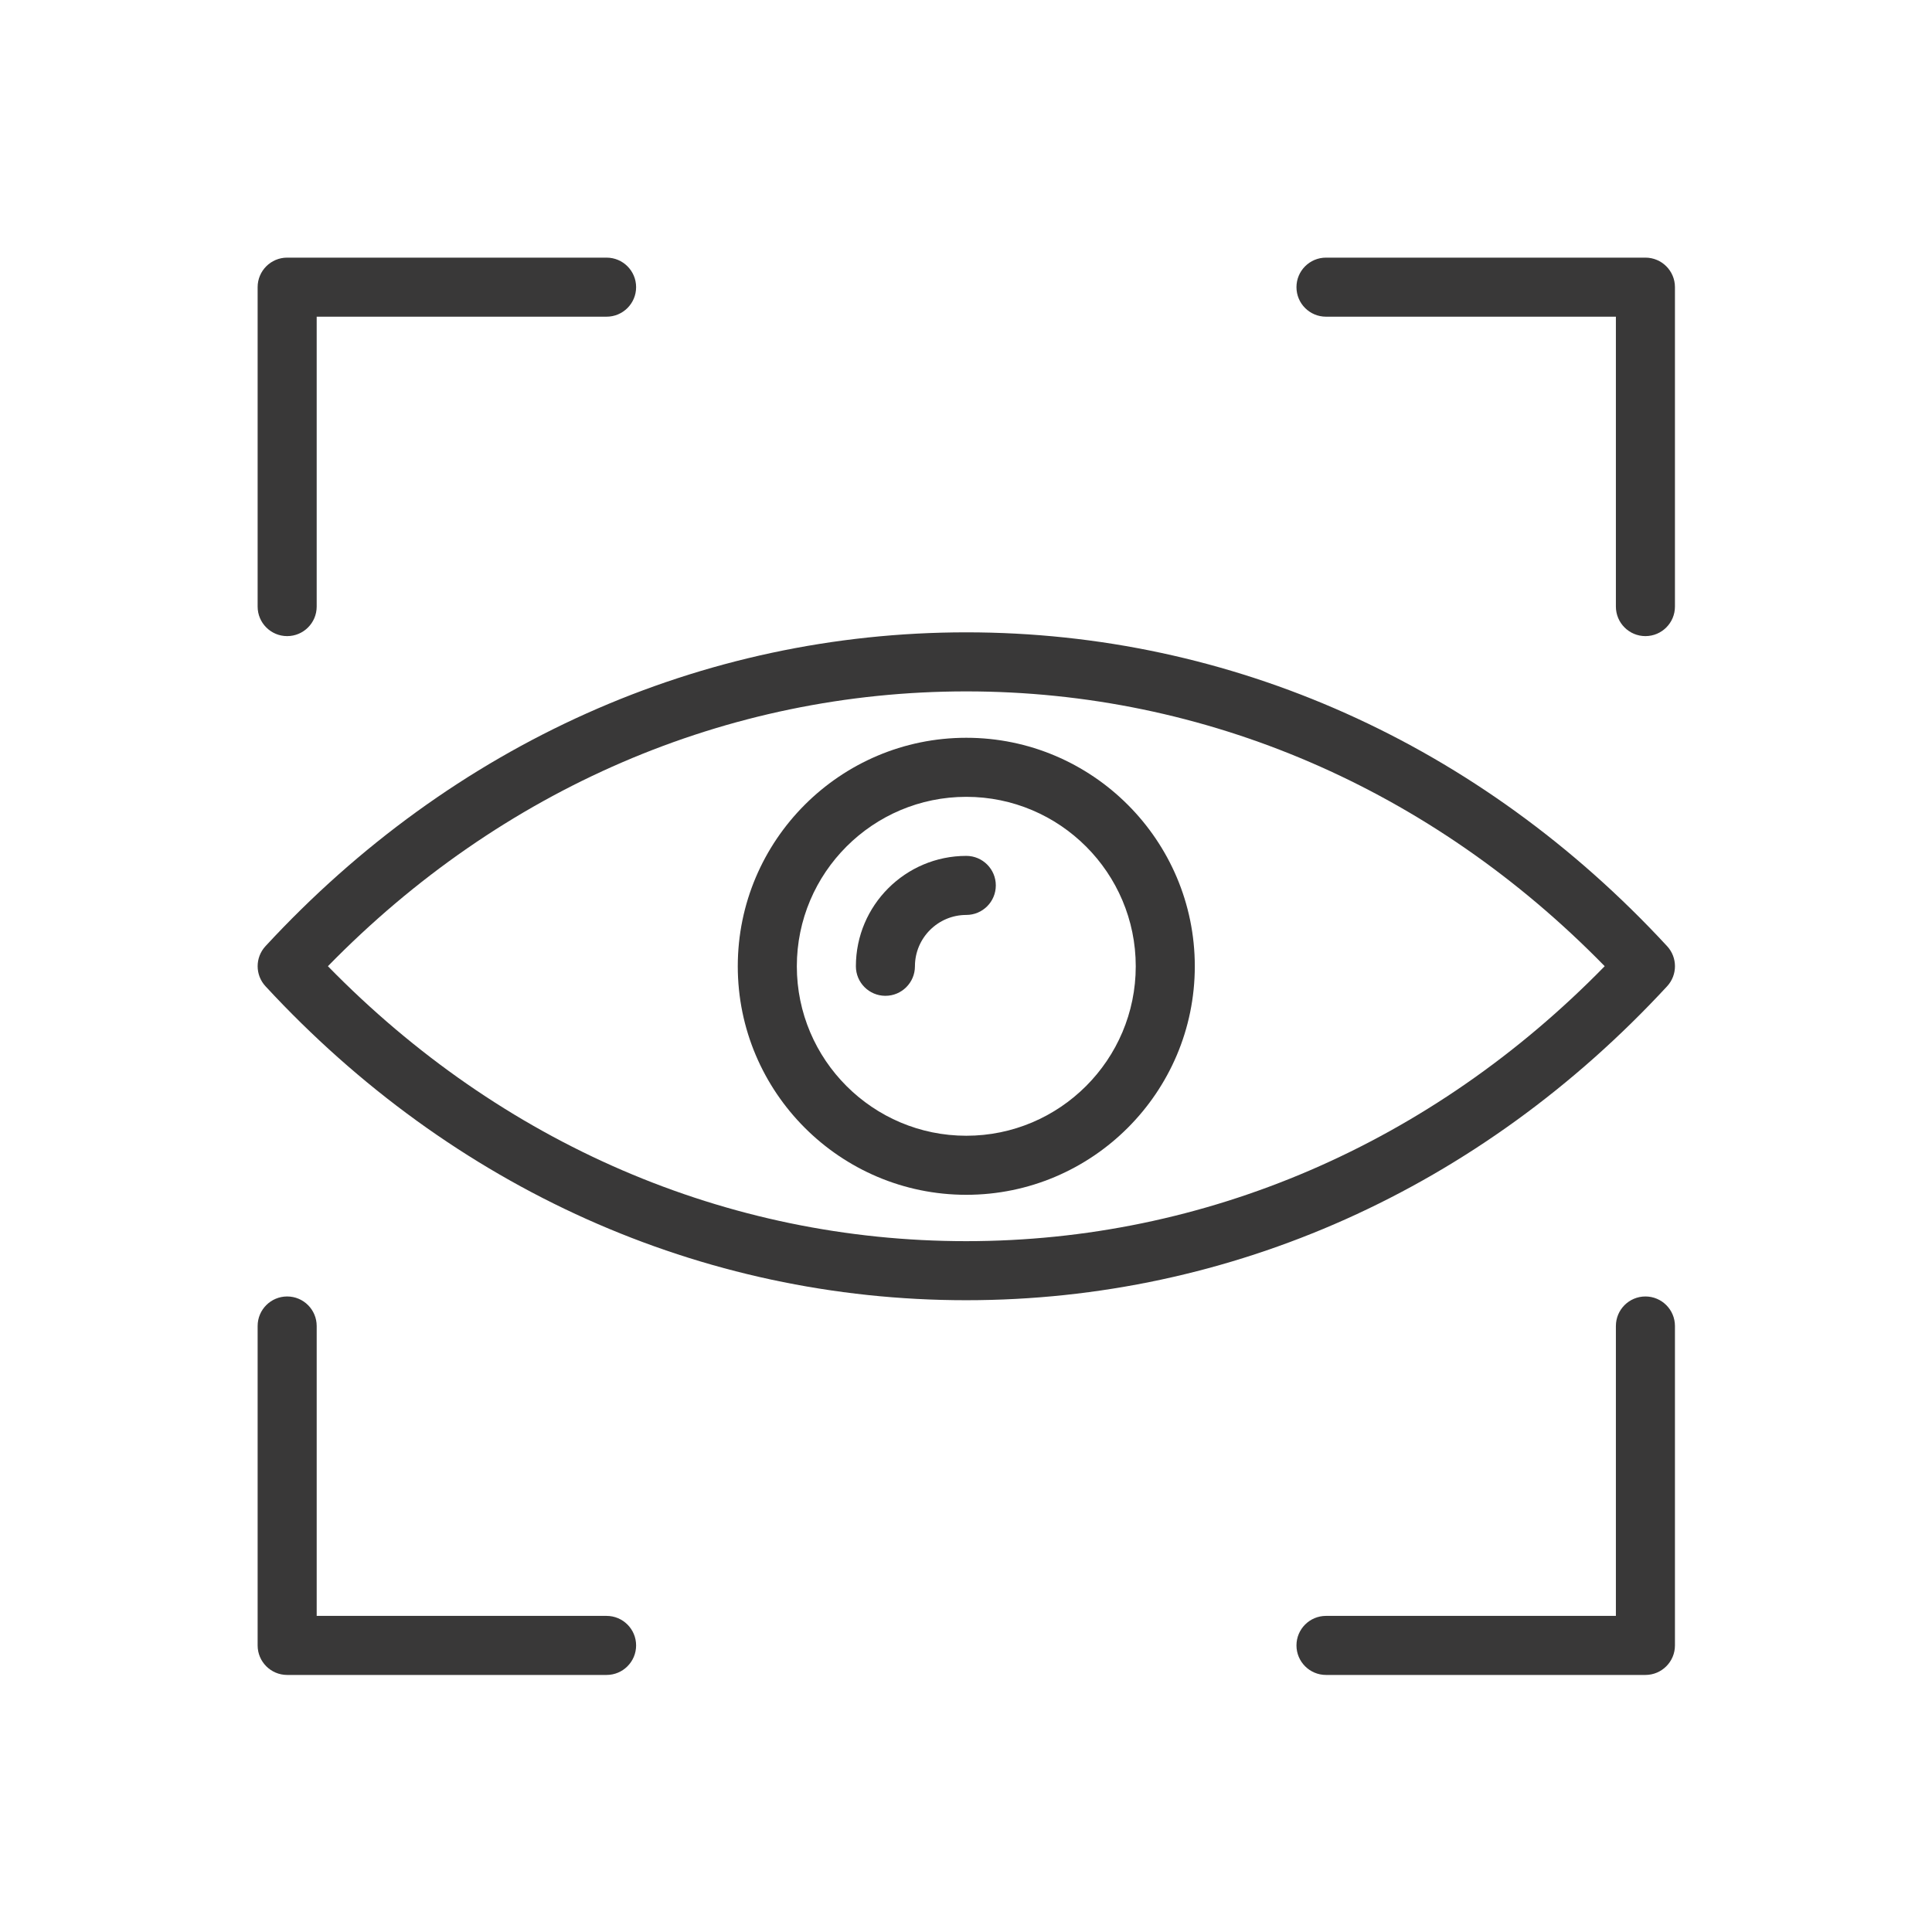 <?xml version="1.0" encoding="UTF-8"?> <svg xmlns="http://www.w3.org/2000/svg" xmlns:xlink="http://www.w3.org/1999/xlink" xmlns:svgjs="http://svgjs.com/svgjs" id="SvgjsSvg1016" width="288" height="288"> <defs id="SvgjsDefs1017"></defs> <g id="SvgjsG1018" transform="matrix(0.917,0,0,0.917,11.995,11.995)"> <svg xmlns="http://www.w3.org/2000/svg" viewBox="0 0 60 60" width="288" height="288"> <path d="M7 18.818c.552 0 1-.448 1-1V8h9.818c.552 0 1-.448 1-1s-.448-1-1-1H7C6.448 6 6 6.448 6 7v10.818C6 18.37 6.448 18.818 7 18.818zM42.182 8H52v9.818c0 .552.448 1 1 1s1-.448 1-1V7c0-.552-.448-1-1-1H42.182c-.552 0-1 .448-1 1S41.629 8 42.182 8zM54 42.182c0-.552-.448-1-1-1s-1 .448-1 1V52h-9.818c-.552 0-1 .448-1 1s.448 1 1 1H53c.552 0 1-.448 1-1V42.182zM7 54h10.818c.552 0 1-.448 1-1s-.448-1-1-1H8v-9.818c0-.552-.448-1-1-1s-1 .448-1 1V53C6 53.552 6.448 54 7 54zM6.266 29.319c-.354.383-.354.974 0 1.357 6.337 6.856 14.764 10.633 23.73 10.633 8.971 0 17.402-3.776 23.739-10.633.354-.383.354-.974 0-1.357C47.401 22.465 38.972 18.69 30 18.69S12.599 22.465 6.266 29.319zM30 20.69c8.107 0 15.75 3.298 21.621 9.307-5.874 6.012-13.518 9.312-21.625 9.312-8.102 0-15.743-3.299-21.616-9.312C14.25 23.988 21.893 20.69 30 20.69z" fill="#393838" class="color000 svgShape"></path> <path d="M37.739,30c0-4.268-3.472-7.739-7.739-7.739S22.261,25.732,22.261,30 c0,4.267,3.472,7.739,7.739,7.739S37.739,34.267,37.739,30z M24.261,30 c0-3.165,2.574-5.739,5.739-5.739S35.739,26.835,35.739,30S33.165,35.739,30,35.739 S24.261,33.165,24.261,30z" fill="#393838" class="color000 svgShape"></path> <path d="M31,27.261c0-0.552-0.448-1-1-1c-2.062,0-3.739,1.677-3.739,3.739 c0,0.552,0.448,1,1,1s1-0.448,1-1c0-0.959,0.78-1.739,1.739-1.739 C30.553,28.261,31,27.813,31,27.261z" fill="#393838" class="color000 svgShape"></path> </svg> </g> </svg> 
